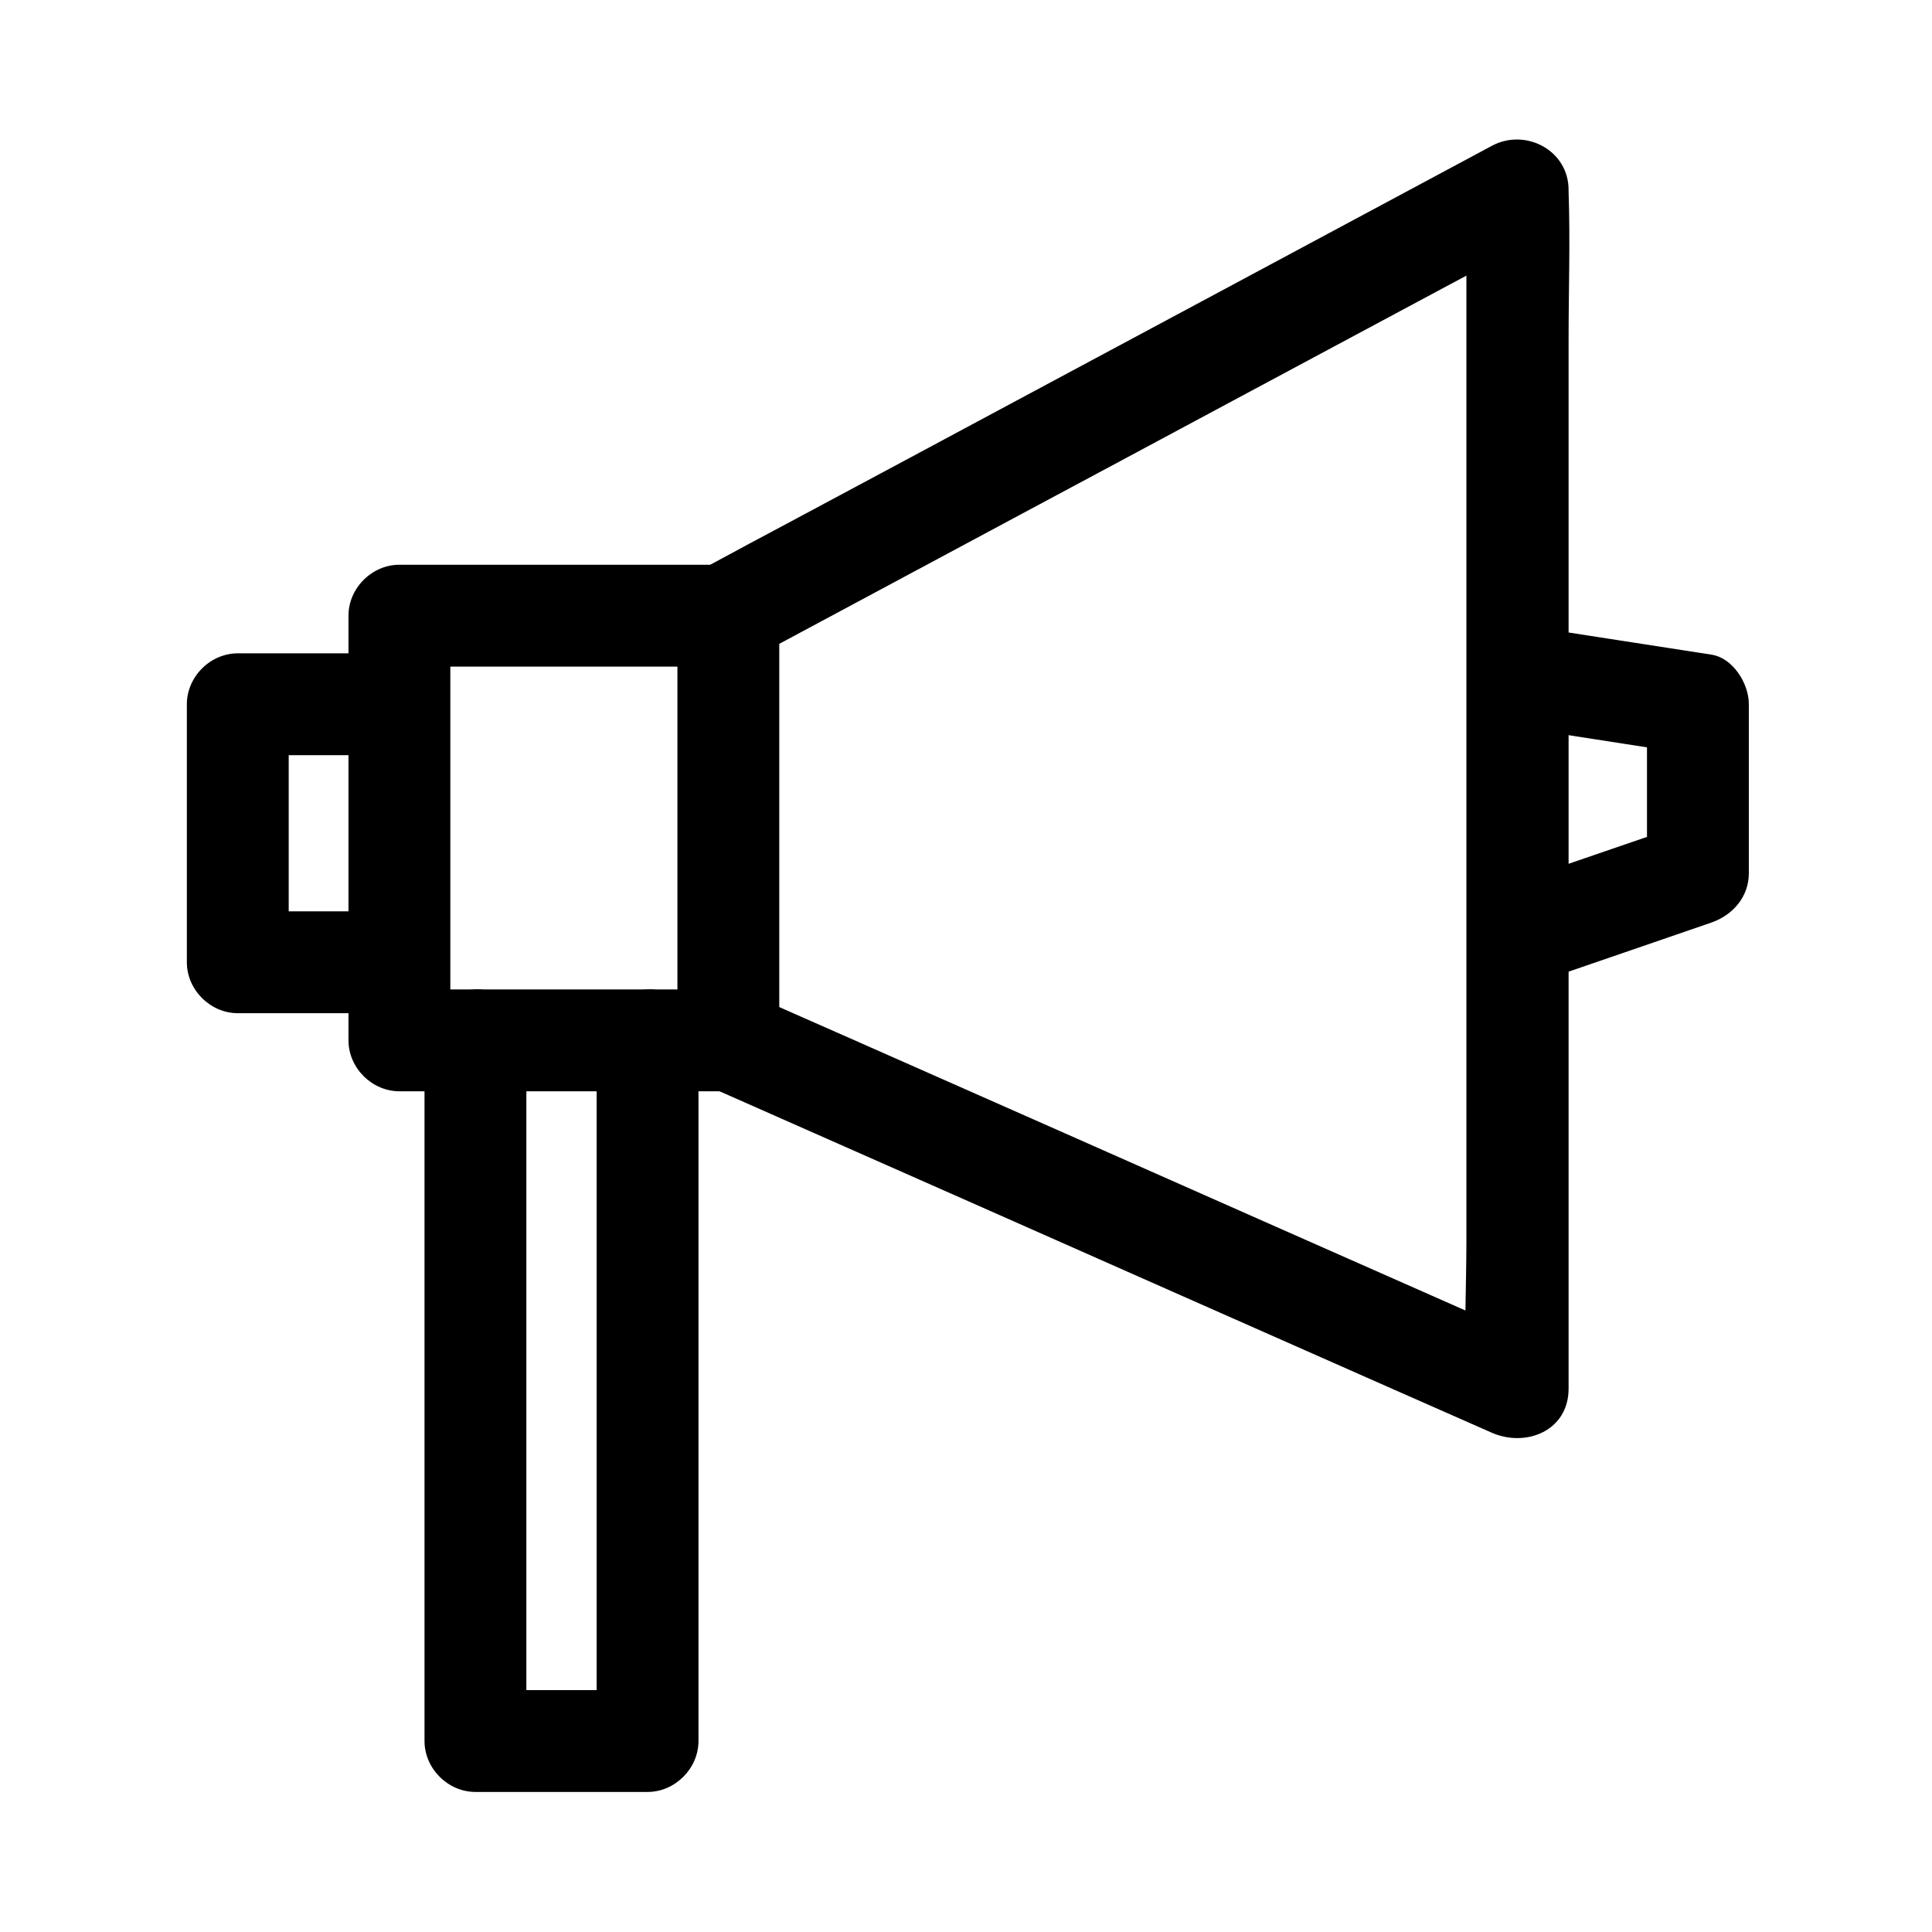 <?xml version="1.0" encoding="UTF-8"?>
<!-- Uploaded to: ICON Repo, www.svgrepo.com, Generator: ICON Repo Mixer Tools -->
<svg fill="#000000" width="800px" height="800px" version="1.1" viewBox="144 144 512 512" xmlns="http://www.w3.org/2000/svg">
 <g>
  <path d="m337.02 406.21h-76.109-11.066l13.496 13.496v-98.512-14.035l-13.496 13.496h76.109 11.066l-13.496-13.496v98.512 14.035c0 7.016 6.207 13.855 13.496 13.496 7.289-0.359 13.496-5.938 13.496-13.496v-98.512-14.035c0-7.289-6.207-13.496-13.496-13.496h-76.109-11.066c-7.289 0-13.496 6.207-13.496 13.496v98.512 14.035c0 7.289 6.207 13.496 13.496 13.496h76.109 11.066c7.016 0 13.855-6.207 13.496-13.496-0.363-7.289-5.941-13.496-13.496-13.496z"/>
  <path d="m256.5 419.7v62.797 100.04 22.852c0 7.289 6.207 13.496 13.496 13.496h45.613c7.289 0 13.496-6.207 13.496-13.496v-62.797-100.04-22.852c0-7.016-6.207-13.855-13.496-13.496-7.289 0.359-13.496 5.938-13.496 13.496v62.797 100.04 22.852c4.5-4.5 8.996-8.996 13.496-13.496h-45.613l13.496 13.496v-62.797-100.04-22.852c0-7.016-6.207-13.855-13.496-13.496-7.379 0.363-13.496 5.941-13.496 13.496z"/>
  <path d="m249.21 317.14h-42.195c-7.289 0-13.496 6.207-13.496 13.496v68.375c0 7.289 6.207 13.496 13.496 13.496h42.195c7.016 0 13.855-6.207 13.496-13.496-0.359-7.289-5.938-13.496-13.496-13.496h-42.195l13.496 13.496v-68.375c-4.5 4.5-8.996 8.996-13.496 13.496h42.195c7.016 0 13.855-6.207 13.496-13.496-0.359-7.379-5.938-13.496-13.496-13.496z"/>
  <path d="m343.14 318.58c23.66-12.684 47.32-25.371 70.984-38.055 37.695-20.152 75.301-40.395 113-60.547 8.637-4.59 17.184-9.176 25.82-13.855-6.746-3.867-13.496-7.738-20.332-11.695v31.578 75.93 91.855 78.988c0 12.863-0.719 25.91 0 38.773v0.539c6.746-3.867 13.496-7.738 20.332-11.695-23.57-10.438-47.051-20.781-70.625-31.219-37.516-16.645-75.031-33.199-112.64-49.84-8.637-3.777-17.273-7.648-25.91-11.426-6.656-2.969-14.484-1.98-18.441 4.859-3.328 5.758-1.891 15.473 4.859 18.441 23.57 10.438 47.051 20.781 70.625 31.219 37.516 16.645 75.031 33.199 112.64 49.84 8.637 3.777 17.273 7.648 25.91 11.426 9.086 3.957 20.332-0.539 20.332-11.695v-31.578-75.93-91.855-78.988c0-12.863 0.449-25.82 0-38.773v-0.539c0-10.527-11.426-16.465-20.332-11.695-23.66 12.684-47.32 25.371-70.984 38.055-37.695 20.152-75.301 40.395-113 60.547-8.637 4.59-17.184 9.176-25.82 13.855-6.387 3.418-8.457 12.324-4.859 18.441 3.777 6.75 11.965 8.551 18.441 5.039z"/>
  <path d="m542.77 336.21c15.836 2.43 31.758 4.949 47.594 7.379-3.328-4.32-6.566-8.637-9.895-13.047v44.895c3.328-4.32 6.566-8.637 9.895-13.047-15.652 5.398-31.309 10.707-46.871 16.105-6.926 2.34-11.426 9.266-9.445 16.645 1.801 6.746 9.715 11.785 16.645 9.445 15.652-5.398 31.309-10.707 46.871-16.105 5.668-1.98 9.895-6.836 9.895-13.047v-44.895c0-5.309-4.137-12.145-9.895-13.047-15.836-2.43-31.758-4.949-47.594-7.379-6.926-1.078-14.844 1.801-16.645 9.445-1.441 6.488 1.98 15.484 9.445 16.652z"/>
 </g>
</svg>